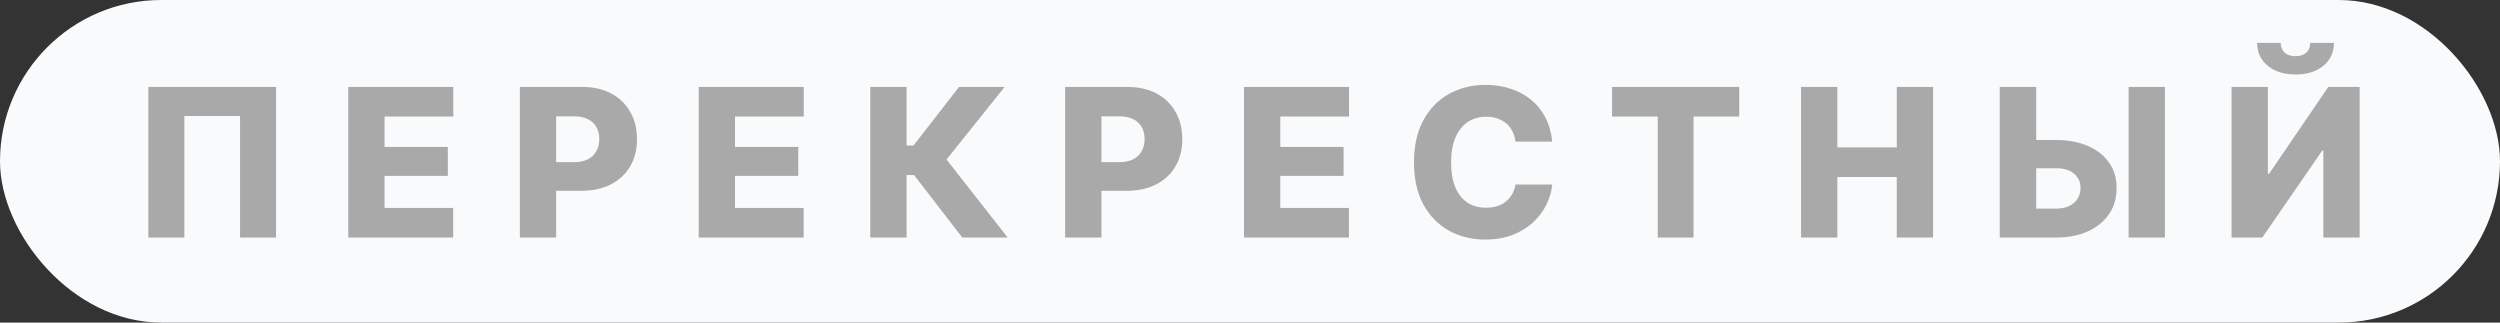 <?xml version="1.0" encoding="UTF-8"?> <svg xmlns="http://www.w3.org/2000/svg" width="279" height="36" viewBox="0 0 279 36" fill="none"><rect x="0" y="0" width="279" height="36" fill="#333333" stroke="none"/><rect width="279" height="36" rx="18" fill="#F9FAFB"></rect><path d="M30.805 9.7V26.508H26.789V12.949H20.573V26.508H16.557V9.7H30.805ZM38.865 26.508V9.7H50.586V13.005H42.915V16.401H49.977V19.627H42.915V23.203H50.575V26.508H38.865ZM58.015 26.508V9.7H64.941C66.205 9.7 67.295 9.944 68.213 10.433C69.13 10.922 69.837 11.606 70.334 12.486C70.837 13.358 71.089 14.374 71.089 15.532C71.089 16.69 70.834 17.702 70.322 18.567C69.818 19.431 69.096 20.105 68.156 20.586C67.216 21.06 66.107 21.297 64.828 21.297H60.542V18.093H64.073C64.682 18.093 65.193 17.987 65.607 17.777C66.028 17.559 66.344 17.258 66.554 16.874C66.772 16.491 66.882 16.043 66.882 15.532C66.882 15.005 66.772 14.554 66.554 14.178C66.344 13.795 66.028 13.501 65.607 13.298C65.193 13.088 64.678 12.982 64.061 12.982H62.065V26.508H58.015ZM77.977 26.508V9.7H89.698V13.005H82.026V16.401H89.088V19.627H82.026V23.203H89.686V26.508H77.977ZM107.392 26.508L102.011 19.537H101.176V26.508H97.126V9.7H101.176V16.231H101.954L107.031 9.7H112.119L105.632 17.799L112.457 26.508H107.392ZM118.87 26.508V9.7H125.797C127.06 9.7 128.151 9.944 129.068 10.433C129.986 10.922 130.693 11.606 131.189 12.486C131.693 13.358 131.945 14.374 131.945 15.532C131.945 16.69 131.689 17.702 131.178 18.567C130.674 19.431 129.952 20.105 129.012 20.586C128.072 21.06 126.963 21.297 125.684 21.297H121.397V18.093H124.928C125.537 18.093 126.049 17.987 126.463 17.777C126.884 17.559 127.2 17.258 127.41 16.874C127.628 16.491 127.737 16.043 127.737 15.532C127.737 15.005 127.628 14.554 127.41 14.178C127.2 13.795 126.884 13.501 126.463 13.298C126.049 13.088 125.534 12.982 124.917 12.982H122.92V26.508H118.87ZM138.832 26.508V9.7H150.553V13.005H142.882V16.401H149.944V19.627H142.882V23.203H150.542V26.508H138.832ZM165.766 26.734C164.247 26.734 162.885 26.399 161.682 25.73C160.486 25.061 159.539 24.087 158.839 22.808C158.147 21.522 157.801 19.958 157.801 18.115C157.801 16.265 158.151 14.697 158.851 13.411C159.558 12.118 160.513 11.14 161.716 10.478C162.927 9.809 164.277 9.474 165.766 9.474C166.781 9.474 167.721 9.617 168.586 9.903C169.451 10.181 170.211 10.591 170.865 11.132C171.527 11.674 172.061 12.336 172.467 13.118C172.873 13.9 173.129 14.795 173.234 15.803H169.128C169.075 15.382 168.962 15.002 168.789 14.663C168.624 14.317 168.398 14.024 168.112 13.783C167.834 13.543 167.507 13.358 167.131 13.231C166.755 13.095 166.334 13.028 165.867 13.028C165.055 13.028 164.356 13.231 163.769 13.637C163.182 14.035 162.731 14.614 162.415 15.374C162.1 16.126 161.942 17.04 161.942 18.115C161.942 19.221 162.1 20.153 162.415 20.913C162.739 21.665 163.19 22.233 163.769 22.616C164.356 22.992 165.051 23.18 165.856 23.18C166.3 23.18 166.706 23.124 167.074 23.011C167.443 22.891 167.766 22.722 168.045 22.504C168.33 22.278 168.563 22.007 168.744 21.691C168.932 21.368 169.06 21.003 169.128 20.597H173.234C173.159 21.342 172.944 22.079 172.591 22.808C172.237 23.538 171.745 24.2 171.113 24.794C170.489 25.38 169.729 25.85 168.834 26.204C167.939 26.557 166.916 26.734 165.766 26.734ZM179.907 13.005V9.7H194.098V13.005H188.999V26.508H185.006V13.005H179.907ZM200.997 26.508V9.7H205.047V16.446H211.68V9.7H215.73V26.508H211.68V19.751H205.047V26.508H200.997ZM225.708 15.622H229.442C230.818 15.622 232.014 15.848 233.029 16.299C234.044 16.743 234.83 17.367 235.387 18.172C235.943 18.969 236.218 19.913 236.21 21.003C236.218 22.086 235.943 23.041 235.387 23.869C234.83 24.696 234.044 25.343 233.029 25.809C232.014 26.275 230.818 26.508 229.442 26.508H223.17V9.7H227.242V23.282H229.442C230.043 23.282 230.547 23.18 230.953 22.977C231.36 22.767 231.668 22.488 231.878 22.143C232.089 21.789 232.191 21.394 232.183 20.958C232.191 20.341 231.957 19.823 231.484 19.401C231.017 18.98 230.337 18.773 229.442 18.781H225.708V15.622ZM241.603 9.7V26.508H237.553V9.7H241.603ZM249.043 9.7H253.093V19.379H253.239L259.839 9.7H263.336V26.508H259.286V16.807H259.162L252.472 26.508H249.043V9.7ZM256.184 8.312C254.913 8.312 253.878 7.989 253.081 7.342C252.292 6.688 251.897 5.834 251.897 4.781H254.525C254.525 5.24 254.672 5.605 254.965 5.875C255.258 6.139 255.665 6.27 256.184 6.27C256.687 6.27 257.086 6.139 257.379 5.875C257.673 5.605 257.819 5.24 257.819 4.781H260.47C260.47 5.834 260.075 6.688 259.286 7.342C258.496 7.989 257.462 8.312 256.184 8.312Z" fill="#A9A9A9"></path></svg> 
